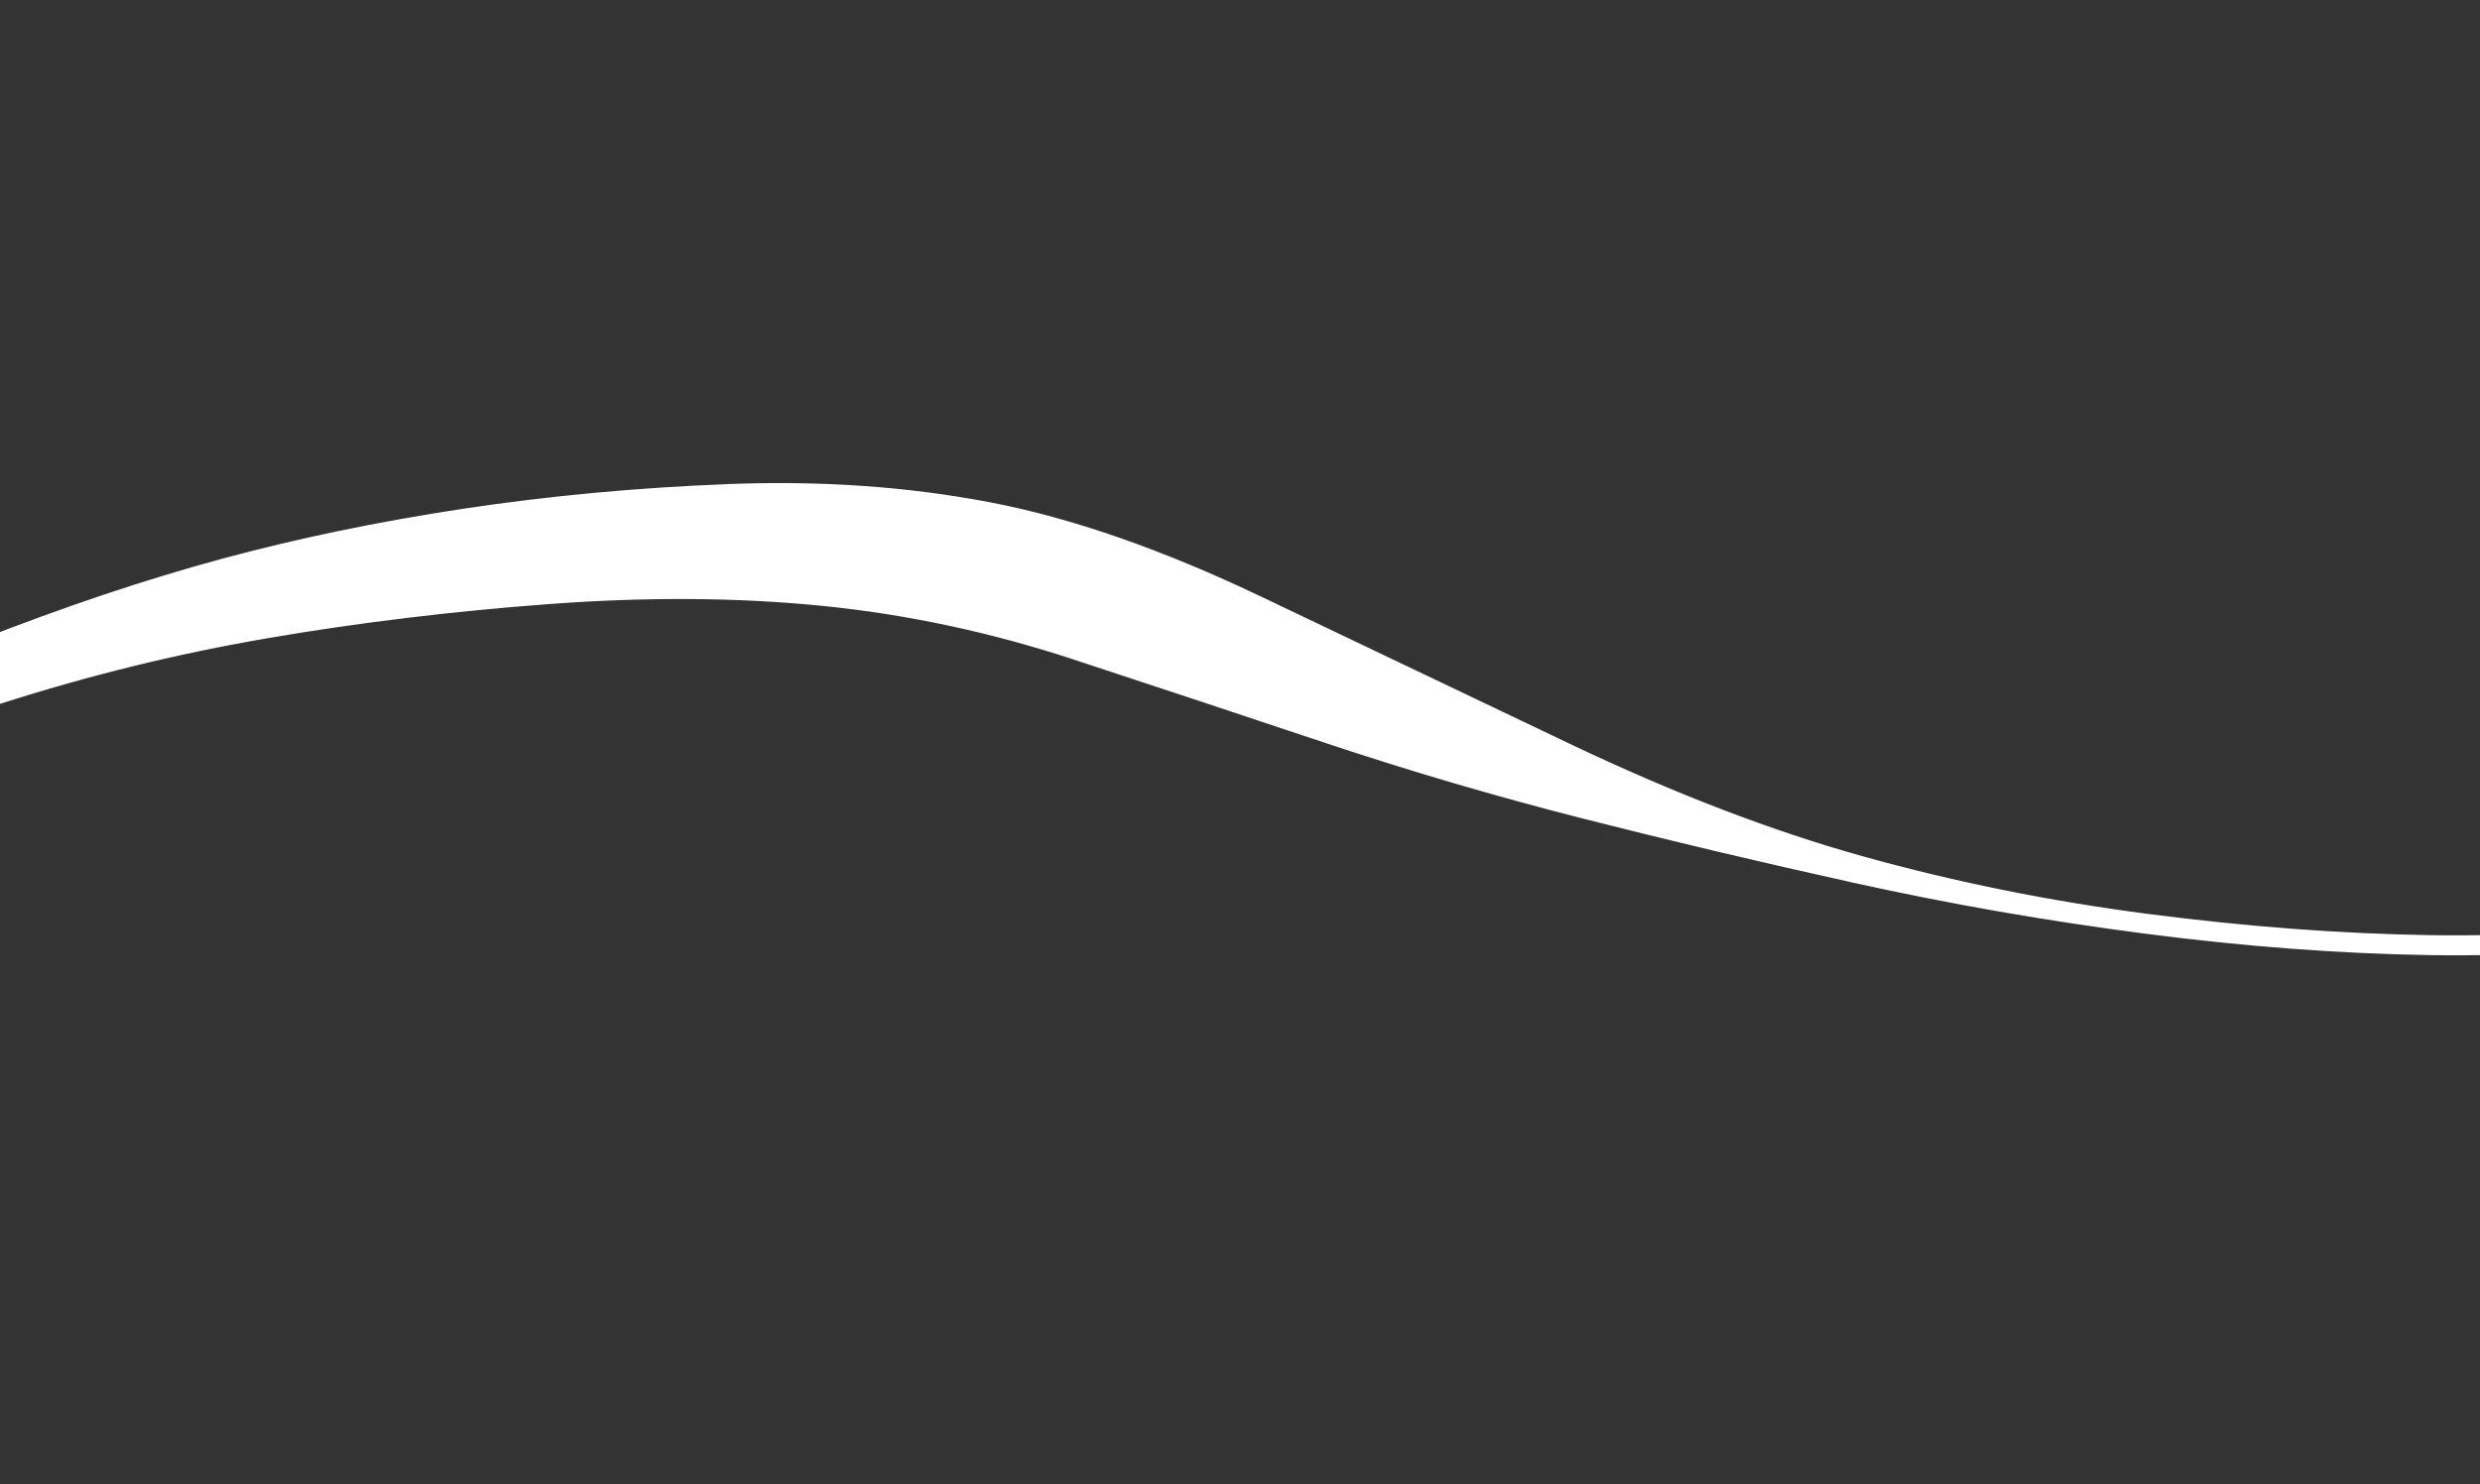 <?xml version="1.0" encoding="UTF-8"?> <svg xmlns="http://www.w3.org/2000/svg" width="254" height="152" viewBox="0 0 254 152" fill="none"><rect x="0" y="0" width="254" height="152" fill="#333333" stroke="none"/> <g clip-path="url(#clip0_298_2040)"> <path d="M-217.065 -1166.45C-217.065 -1166.45 -214.204 -1164.81 -208.482 -1161.53C-202.761 -1158.25 -199.9 -1156.61 -199.9 -1156.61C-199.9 -1156.61 -198.428 -1153.87 -195.484 -1148.38C-192.539 -1142.89 -192.446 -1136.69 -195.202 -1129.76C-197.959 -1122.84 -198.465 -1116.32 -196.722 -1110.2C-194.978 -1104.08 -190.219 -1100.12 -182.444 -1098.31C-174.669 -1096.51 -166.459 -1095.63 -157.813 -1095.67C-149.167 -1095.72 -141.111 -1094.42 -133.645 -1091.77C-126.18 -1089.12 -118.481 -1085.91 -110.549 -1082.15C-102.617 -1078.39 -94.15 -1075.28 -85.15 -1072.83C-76.15 -1070.37 -67.128 -1068.81 -58.083 -1068.14C-49.039 -1067.46 -39.837 -1067.5 -30.478 -1068.25C-21.118 -1068.99 -11.757 -1070.27 -2.395 -1072.09C6.967 -1073.9 16.37 -1075.57 25.814 -1077.11C35.258 -1078.65 44.746 -1079.63 54.278 -1080.07C63.81 -1080.5 73.121 -1080.55 82.21 -1080.22C91.299 -1079.89 99.915 -1079.04 108.056 -1077.69C116.198 -1076.34 124.245 -1074.5 132.199 -1072.16C140.152 -1069.82 148.557 -1067.51 157.414 -1065.23C166.271 -1062.94 175.71 -1061.09 185.731 -1059.67C195.753 -1058.26 206.111 -1057.57 216.805 -1057.61C227.499 -1057.64 238.176 -1058.64 248.837 -1060.59C259.498 -1062.54 270.312 -1065.03 281.281 -1068.07C292.249 -1071.1 303.842 -1073.68 316.061 -1075.81C328.28 -1077.93 341.022 -1079.05 354.286 -1079.18C367.551 -1079.31 379.716 -1078.97 390.783 -1078.16C401.849 -1077.35 411.963 -1076.38 421.124 -1075.26C430.285 -1074.13 440.126 -1072.8 450.647 -1071.27C461.167 -1069.75 471.374 -1068.52 481.266 -1067.6C491.159 -1066.69 500.595 -1066.19 509.574 -1066.1C518.554 -1066.02 527.4 -1066.32 536.114 -1066.98C544.827 -1067.65 552.984 -1068.79 560.585 -1070.41C568.187 -1072.03 576.731 -1073.87 586.218 -1075.95C595.705 -1078.02 606.15 -1079.71 617.553 -1081C628.957 -1082.29 640.009 -1082.97 650.711 -1083.02C661.413 -1083.08 671.236 -1082.58 680.182 -1081.54C689.127 -1080.49 697.848 -1078.76 706.344 -1076.35C714.84 -1073.93 723.632 -1071.63 732.719 -1069.45C741.807 -1067.27 751.011 -1065.48 760.333 -1064.08C769.654 -1062.69 779.911 -1061.22 791.103 -1059.68C802.294 -1058.14 814.472 -1056.57 827.635 -1054.97C840.799 -1053.38 854.521 -1051.89 868.801 -1050.51C883.081 -1049.13 895.828 -1048.32 907.043 -1048.06C918.257 -1047.8 927.724 -1048.35 935.443 -1049.71C943.162 -1051.07 950.987 -1052.69 958.919 -1054.55C966.851 -1056.42 974.877 -1057.57 982.998 -1058.02C991.119 -1058.46 999.744 -1057.53 1008.87 -1055.24C1018 -1052.95 1026.58 -1049.71 1034.6 -1045.53C1042.63 -1041.35 1048.96 -1036.41 1053.6 -1030.7C1058.24 -1025 1060.83 -1018.5 1061.38 -1011.21C1061.92 -1003.91 1059.92 -996.522 1055.37 -989.048C1050.82 -981.575 1045.13 -975.096 1038.3 -969.612C1031.48 -964.127 1026.31 -958.399 1022.79 -952.427C1019.28 -946.455 1018.86 -939.969 1021.53 -932.97C1024.2 -925.972 1028.4 -919.722 1034.12 -914.222C1039.85 -908.723 1045.45 -903.113 1050.91 -897.394C1056.38 -891.676 1061.36 -885.649 1065.85 -879.313C1070.33 -872.978 1073.72 -866.436 1076 -859.687C1078.29 -852.939 1079.75 -845.169 1080.38 -836.38C1081.02 -827.59 1081.54 -818.599 1081.95 -809.407C1082.35 -800.215 1082.7 -791.798 1082.97 -784.157C1083.25 -776.516 1083.51 -768.977 1083.76 -761.542C1084 -754.106 1084.25 -746.173 1084.51 -737.743C1084.77 -729.313 1084.93 -720.524 1084.99 -711.378C1085.05 -702.231 1084.78 -693.384 1084.19 -684.837C1083.59 -676.289 1082.81 -667.554 1081.85 -658.632C1080.89 -649.71 1079.92 -640.878 1078.92 -632.135C1077.93 -623.393 1076.92 -615.268 1075.91 -607.759C1074.89 -600.251 1074 -592.793 1073.25 -585.386C1072.49 -577.979 1071.17 -570.39 1069.29 -562.62C1067.4 -554.85 1064.33 -547.697 1060.08 -541.16C1055.82 -534.624 1050.18 -528.529 1043.14 -522.877C1036.11 -517.225 1028.6 -511.934 1020.6 -507.005C1012.6 -502.076 1004.85 -497.672 997.326 -493.793C989.806 -489.914 981.78 -485.786 973.247 -481.411C964.714 -477.035 956.044 -472.623 947.236 -468.175C938.428 -463.727 929.617 -459.707 920.804 -456.117C911.99 -452.527 902.118 -449.621 891.188 -447.399C880.257 -445.178 868.575 -443.269 856.14 -441.673C843.705 -440.077 830.973 -438.264 817.943 -436.235C804.914 -434.206 791.319 -432.127 777.16 -429.998C763.001 -427.868 748.511 -425.892 733.692 -424.07C718.872 -422.247 701.783 -420.442 682.423 -418.655C663.063 -416.867 640.469 -415.006 614.641 -413.071C588.813 -411.136 561.349 -409.25 532.249 -407.413C503.149 -405.577 473.226 -403.901 442.478 -402.386C411.731 -400.87 380.579 -399.621 349.024 -398.637C317.469 -397.654 289.219 -396.928 264.275 -396.46C239.332 -395.992 219.541 -395.683 204.904 -395.535C190.267 -395.387 178.207 -395.334 168.723 -395.377C159.239 -395.421 149.747 -395.557 140.247 -395.786C130.746 -396.014 120.334 -396.186 109.01 -396.302C97.686 -396.417 86.203 -396.441 74.56 -396.375C62.916 -396.308 50.98 -396.444 38.752 -396.783C26.523 -397.122 13.807 -397.888 0.604 -399.081C-12.6 -400.274 -26.183 -401.697 -40.145 -403.352C-54.108 -405.006 -67.724 -406.376 -80.995 -407.462C-94.265 -408.548 -106.963 -409.197 -119.086 -409.408C-131.21 -409.62 -142.444 -409.432 -152.789 -408.846C-163.133 -408.259 -172.019 -406.528 -179.447 -403.653C-186.875 -400.778 -192.744 -395.883 -197.052 -388.966C-201.36 -382.05 -204.272 -373.71 -205.787 -363.948C-207.301 -354.185 -206.924 -344.928 -204.656 -336.177C-202.388 -327.426 -198.117 -320.321 -191.845 -314.863C-185.573 -309.405 -178.548 -304.702 -170.771 -300.754C-162.994 -296.806 -156.552 -291.574 -151.444 -285.058C-146.336 -278.541 -143.451 -270.538 -142.79 -261.048C-142.128 -251.558 -142.819 -242.385 -144.863 -233.527C-146.906 -224.67 -149.784 -216.798 -153.496 -209.91C-157.208 -203.023 -161.487 -196.715 -166.333 -190.985C-171.179 -185.255 -176.454 -179.65 -182.16 -174.17C-187.866 -168.691 -191.072 -162.343 -191.778 -155.128C-192.484 -147.912 -189.357 -140.808 -182.399 -133.813C-175.441 -126.819 -167.608 -119.859 -158.902 -112.935C-150.195 -106.01 -143.318 -97.531 -138.271 -87.498C-133.223 -77.465 -130.735 -67.162 -130.805 -56.589C-130.875 -46.015 -132.591 -36.316 -135.952 -27.49C-139.313 -18.665 -143.467 -10.935 -148.414 -4.298C-153.362 2.338 -158.203 9.334 -162.938 16.691C-167.672 24.048 -169.058 32.458 -167.094 41.921C-165.13 51.385 -160.161 59.437 -152.188 66.08C-144.216 72.722 -136.235 77.472 -128.247 80.328C-120.259 83.184 -110.876 85.177 -100.097 86.307C-89.318 87.437 -77.793 87.174 -65.52 85.517C-53.247 83.86 -41.861 81.091 -31.36 77.21C-20.859 73.329 -11.162 69.641 -2.27 66.148C6.623 62.655 14.968 59.852 22.767 57.74C30.566 55.627 38.83 53.912 47.561 52.596C56.291 51.279 65.329 50.439 74.674 50.077C84.02 49.714 92.874 50.33 101.237 51.924C109.6 53.519 118.868 56.744 129.04 61.599C139.212 66.454 149.679 71.447 160.442 76.576C171.205 81.705 181.313 85.585 190.767 88.216C200.22 90.848 209.975 92.813 220.032 94.112C230.089 95.411 239.714 96.134 248.905 96.28C258.096 96.427 268.162 95.77 279.104 94.31C290.046 92.851 301.997 90.448 314.957 87.101C327.917 83.755 339.63 80.185 350.095 76.391C360.56 72.598 369.793 69.133 377.794 65.998C385.795 62.863 393.475 59.995 400.835 57.395C408.194 54.794 415.771 52.318 423.567 49.967C431.362 47.615 439.457 45.446 447.85 43.459C456.244 41.473 464.924 39.978 473.891 38.976C482.858 37.974 491.899 37.681 501.014 38.096C510.129 38.511 519.399 39.955 528.825 42.429C538.25 44.903 548.506 48.437 559.592 53.032C570.679 57.628 582.61 62.464 595.385 67.541C608.16 72.618 620.75 76.978 633.153 80.623C645.557 84.267 658.154 86.953 670.943 88.682C683.732 90.411 697.493 91.325 712.227 91.424C726.96 91.522 742.15 90.882 757.798 89.502C773.445 88.122 789.248 86.241 805.206 83.858C821.164 81.475 835.811 79.186 849.147 76.989C862.483 74.792 873.878 73.092 883.332 71.89C892.786 70.688 902.869 70.187 913.58 70.386C924.292 70.586 935.431 71.892 946.998 74.304C958.565 76.716 968.633 80.193 977.201 84.735C985.769 89.277 992.982 94.678 998.84 100.939C1004.7 107.201 1008.81 114.451 1011.16 122.689C1013.52 130.928 1013 138.941 1009.59 146.728C1006.19 154.515 1000.65 161.614 992.971 168.025C985.294 174.436 978.494 181.248 972.571 188.46C966.649 195.673 963.746 202.946 963.863 210.28C963.979 217.615 966.709 224.229 972.052 230.124C977.395 236.018 983.763 241.619 991.156 246.927C998.548 252.234 1005.61 258.117 1012.35 264.575C1019.09 271.032 1023.38 277.95 1025.23 285.326C1027.08 292.703 1025.5 299.156 1020.49 304.686C1015.48 310.216 1008.29 314.383 998.92 317.187C989.55 319.99 979.931 322.112 970.064 323.552C960.197 324.993 950.857 326.051 942.045 326.726C933.232 327.4 924.114 327.967 914.691 328.425C905.267 328.883 895.2 328.912 884.488 328.514C873.776 328.115 863.641 327.104 854.083 325.478C844.524 323.853 835.322 321.921 826.477 319.68C817.631 317.44 808.224 316.497 798.256 316.853C788.288 317.209 777.786 319.376 766.75 323.354C755.713 327.332 743.707 331.003 730.731 334.365C717.755 337.727 705.489 339.963 693.934 341.072C682.378 342.18 671.941 342.61 662.622 342.359C653.303 342.109 643.883 341.292 634.363 339.909C624.842 338.526 615.017 336.825 604.887 334.808C594.757 332.791 584.021 330.969 572.68 329.343C561.339 327.717 549.47 326.579 537.072 325.929C524.675 325.278 513.006 325.142 502.067 325.519C491.127 325.896 481.275 327.029 472.51 328.92C463.746 330.81 455.503 333.65 447.781 337.442C440.059 341.233 432.285 345.336 424.457 349.751C416.63 354.166 408.366 357.697 399.666 360.345C390.965 362.992 382.242 364.64 373.496 365.287C364.75 365.933 356.162 366.183 347.732 366.035C339.302 365.886 330.433 364.958 321.124 363.249C311.815 361.541 302.346 358.743 292.718 354.856C283.09 350.968 273.771 346.481 264.76 341.394C255.75 336.307 246.648 331.638 237.457 327.388C228.265 323.137 219.007 319.919 209.681 317.732C200.356 315.546 191.107 314.799 181.936 315.49C172.764 316.182 164.404 318.105 156.857 321.26C149.309 324.415 142.412 328.125 136.164 332.392C129.917 336.658 124.422 342.162 119.68 348.903C114.939 355.644 109.98 362.875 104.803 370.595C99.627 378.316 93.43 385.023 86.211 390.718C78.993 396.412 82.504 398.025 63.395 404.657C44.285 411.29 -62.589 444.723 -74.626 446.306C-86.662 447.89 -93.731 448.313 -95.832 447.576C-97.932 446.839 -99.279 445.466 -99.871 443.457C-100.463 441.448 -100.056 439.63 -98.652 438.005C-97.247 436.38 -95.423 435.616 -93.179 435.715C-90.936 435.814 -89.198 436.734 -87.965 438.475C-86.733 440.216 -86.514 442.061 -87.308 444.01C-88.103 445.958 -89.583 447.207 -91.75 447.756C-93.916 448.305 -95.876 447.928 -97.628 446.625C-99.38 445.322 -100.203 443.631 -100.097 441.55C-99.991 439.469 -98.999 437.857 -97.121 436.714C-95.244 435.571 -87.677 434.011 -74.422 432.034C-61.166 430.058 50.148 400.025 63.77 389.576C77.392 379.127 76.915 381.378 82.539 376.215C88.163 371.053 92.951 365.241 96.903 358.78C100.855 352.32 105.471 345.977 110.751 339.753C116.031 333.529 122.194 328.09 129.239 323.435C136.284 318.78 143.347 314.833 150.426 311.595C157.506 308.356 165.384 306.345 174.06 305.562C182.736 304.778 191.508 305.233 200.376 306.926C209.245 308.619 218.17 311.178 227.152 314.601C236.134 318.025 245.531 322.018 255.341 326.58C265.152 331.142 274.143 335.367 282.313 339.257C290.484 343.146 298.823 346.371 307.33 348.931C315.837 351.49 324.644 353.283 333.751 354.309C342.857 355.336 351.522 355.654 359.744 355.265C367.966 354.876 376.391 353.782 385.019 351.985C393.646 350.187 402.069 347.458 410.286 343.797C418.504 340.136 426.744 336.337 435.007 332.399C443.271 328.46 451.583 325.539 459.945 323.634C468.306 321.729 477.283 320.573 486.874 320.167C496.465 319.761 507.364 319.378 519.572 319.017C531.779 318.656 543.849 318.527 555.784 318.631C567.718 318.734 578.786 319.517 588.988 320.978C599.189 322.439 608.825 324.305 617.895 326.576C626.965 328.848 636.223 330.935 645.67 332.837C655.117 334.739 665.333 335.955 676.319 336.485C687.304 337.014 698.766 335.965 710.703 333.336C722.64 330.707 733.974 326.693 744.703 321.292C755.432 315.892 765.323 311.445 774.377 307.953C783.431 304.46 792.631 303.18 801.978 304.114C811.325 305.047 820.409 306.651 829.232 308.927C838.054 311.203 846.974 313.081 855.993 314.562C865.012 316.043 874.639 317.052 884.875 317.589C895.112 318.126 904.834 318.224 914.041 317.882C923.248 317.541 932.115 316.897 940.641 315.95C949.168 315.004 957.466 313.792 965.534 312.314C973.603 310.836 981.693 308.96 989.805 306.686C997.917 304.411 1004.1 300.731 1008.36 295.646C1012.62 290.561 1013.19 284.983 1010.06 278.913C1006.94 272.843 1001.82 267.387 994.715 262.547C987.609 257.706 979.922 252.111 971.654 245.76C963.386 239.41 957.344 232.207 953.529 224.151C949.713 216.095 948.906 208.37 951.106 200.977C953.306 193.584 956.808 186.912 961.614 180.96C966.419 175.008 972.516 169.156 979.904 163.401C987.293 157.647 993.362 151.449 998.111 144.809C1002.86 138.168 1004.52 131.408 1003.08 124.527C1001.64 117.647 998.488 111.123 993.618 104.956C988.748 98.79 982.447 93.133 974.714 87.987C966.981 82.841 957.529 78.844 946.358 75.996C935.188 73.149 924.279 71.626 913.632 71.427C902.985 71.227 892.942 71.728 883.504 72.928C874.066 74.128 862.677 75.826 849.335 78.024C835.993 80.222 821.331 82.513 805.349 84.899C789.366 87.284 773.532 89.167 757.845 90.548C742.159 91.929 726.925 92.569 712.143 92.467C697.361 92.365 683.505 91.575 670.573 90.098C657.641 88.621 644.84 86.316 632.171 83.183C619.502 80.051 606.585 76.33 593.42 72.02C580.256 67.711 568.114 63.687 556.996 59.949C545.877 56.21 535.88 53.282 527.004 51.163C518.128 49.045 509.445 47.793 500.953 47.408C492.462 47.023 483.967 47.315 475.467 48.284C466.967 49.253 458.623 50.679 450.437 52.563C442.25 54.448 434.263 56.441 426.475 58.544C418.688 60.647 411.051 62.729 403.565 64.79C396.08 66.852 388.184 69.047 379.88 71.378C371.575 73.708 362.031 76.397 351.247 79.444C340.464 82.491 328.508 85.544 315.381 88.603C302.254 91.661 290.188 93.917 279.185 95.369C268.181 96.822 258.06 97.473 248.821 97.323C239.582 97.173 229.911 96.445 219.808 95.137C209.704 93.83 199.797 92.103 190.086 89.956C180.375 87.808 171.068 85.601 162.166 83.333C153.264 81.065 144.489 78.486 135.841 75.598C127.193 72.71 118.605 69.864 110.078 67.06C101.55 64.256 92.938 62.421 84.24 61.553C75.542 60.686 66.2 60.624 56.214 61.369C46.228 62.114 36.597 63.282 27.321 64.874C18.045 66.465 8.902 68.709 -0.109 71.604C-9.12 74.499 -19.062 77.632 -29.934 81.004C-40.806 84.375 -52.534 86.649 -65.12 87.827C-77.706 89.005 -89.439 88.928 -100.32 87.597C-111.201 86.265 -120.807 84.324 -129.138 81.772C-137.47 79.22 -146.522 74.595 -156.294 67.895C-166.066 61.195 -173.391 53.187 -178.268 43.869C-183.146 34.552 -183.885 26.418 -180.486 19.468C-177.086 12.518 -172.629 6.433 -167.113 1.211C-161.597 -4.01 -156.304 -9.928 -151.236 -16.544C-146.167 -23.159 -142.301 -31.246 -139.636 -40.804C-136.972 -50.362 -136.656 -60.104 -138.689 -70.03C-140.722 -79.955 -145.274 -88.581 -152.347 -95.907C-159.42 -103.233 -167.828 -109.613 -177.571 -115.048C-187.315 -120.483 -195.356 -127.21 -201.695 -135.229C-208.033 -143.249 -210.389 -151.273 -208.763 -159.301C-207.136 -167.33 -203.176 -174.3 -196.883 -180.21C-190.59 -186.121 -184.463 -192.5 -178.502 -199.347C-172.541 -206.195 -167.702 -213.294 -163.985 -220.645C-160.269 -227.995 -157.867 -235.747 -156.78 -243.9C-155.693 -252.053 -156.247 -259.898 -158.441 -267.434C-160.635 -274.97 -164.8 -281.348 -170.936 -286.566C-177.072 -291.785 -183.463 -296.84 -190.109 -301.732C-196.754 -306.623 -202.316 -313.164 -206.794 -321.354C-211.272 -329.544 -214.198 -339.012 -215.574 -349.758C-216.95 -360.503 -216.574 -370.468 -214.447 -379.653C-212.32 -388.838 -208.43 -396.034 -202.777 -401.239C-197.124 -406.445 -190.033 -409.828 -181.502 -411.386C-172.972 -412.945 -163.457 -413.779 -152.957 -413.889C-142.457 -413.998 -131.113 -413.749 -118.927 -413.143C-106.74 -412.536 -93.997 -411.621 -80.696 -410.4C-67.395 -409.179 -53.759 -407.893 -39.787 -406.543C-25.815 -405.193 -12.253 -404.044 0.9 -403.095C14.053 -402.147 26.721 -401.41 38.904 -400.884C51.087 -400.358 62.995 -399.84 74.627 -399.331C86.259 -398.822 97.733 -398.336 109.05 -397.873C120.366 -397.41 130.771 -397.064 140.265 -396.836C149.758 -396.607 159.244 -396.471 168.722 -396.428C178.199 -396.384 190.255 -396.437 204.888 -396.585C219.521 -396.734 239.307 -397.042 264.245 -397.51C289.184 -397.978 317.427 -398.703 348.975 -399.686C380.523 -400.67 411.668 -401.919 442.41 -403.434C473.151 -404.949 503.07 -406.625 532.164 -408.461C561.259 -410.297 588.717 -412.182 614.537 -414.116C640.357 -416.051 662.942 -417.911 682.29 -419.698C701.639 -421.484 718.718 -423.288 733.526 -425.109C748.335 -426.93 762.814 -428.904 776.962 -431.032C791.111 -433.159 804.628 -435.504 817.514 -438.067C830.399 -440.63 842.782 -443.617 854.663 -447.026C866.545 -450.435 877.546 -453.789 887.668 -457.087C897.789 -460.385 907.089 -463.678 915.567 -466.964C924.045 -470.25 932.693 -473.997 941.511 -478.204C950.329 -482.411 958.901 -486.729 967.228 -491.156C975.555 -495.583 983.278 -499.946 990.397 -504.245C997.517 -508.545 1004.32 -512.828 1010.82 -517.096C1017.31 -521.363 1023.53 -525.801 1029.48 -530.41C1035.44 -535.018 1040.78 -540.185 1045.5 -545.909C1050.23 -551.634 1053.79 -558.022 1056.2 -565.074C1058.6 -572.126 1060.29 -579.332 1061.27 -586.694C1062.25 -594.055 1063.15 -601.462 1063.96 -608.915C1064.78 -616.368 1065.52 -624.499 1066.21 -633.308C1066.89 -642.118 1067.69 -650.977 1068.61 -659.886C1069.53 -668.795 1070.38 -677.372 1071.17 -685.617C1071.96 -693.862 1072.45 -702.466 1072.62 -711.431C1072.8 -720.395 1072.8 -729.062 1072.62 -737.433C1072.44 -745.804 1072.15 -753.683 1071.76 -761.07C1071.37 -768.457 1070.86 -775.895 1070.24 -783.385C1069.62 -790.875 1068.79 -798.364 1067.76 -805.853C1066.73 -813.342 1065.58 -821.259 1064.31 -829.606C1063.04 -837.953 1061.11 -846.046 1058.51 -853.885C1055.9 -861.723 1052.44 -868.689 1048.11 -874.782C1043.78 -880.875 1039.08 -886.678 1034 -892.191C1028.92 -897.704 1023.8 -903.182 1018.64 -908.625C1013.48 -914.067 1009.36 -920.3 1006.28 -927.323C1003.2 -934.346 1002.75 -941.669 1004.93 -949.294C1007.11 -956.918 1011.72 -963.648 1018.77 -969.483C1025.82 -975.319 1032.35 -981.456 1038.35 -987.895C1044.36 -994.334 1047.15 -1001.23 1046.72 -1008.58C1046.29 -1015.93 1042.81 -1022.33 1036.28 -1027.76C1029.75 -1033.2 1021.77 -1037.34 1012.34 -1040.2C1002.9 -1043.05 993.612 -1044.62 984.457 -1044.89C975.302 -1045.17 966.76 -1044.96 958.832 -1044.27C950.904 -1043.59 943.096 -1043.31 935.406 -1043.44C927.717 -1043.56 918.229 -1043.86 906.943 -1044.34C895.656 -1044.81 882.828 -1045.09 868.457 -1045.2C854.086 -1045.3 841.075 -1045.4 829.425 -1045.51C817.775 -1045.62 806.971 -1046.09 797.012 -1046.92C787.053 -1047.75 776.992 -1048.95 766.828 -1050.53C756.664 -1052.1 746.996 -1054.08 737.824 -1056.47C728.651 -1058.86 719.45 -1061.63 710.22 -1064.8C700.989 -1067.97 691.425 -1070.45 681.526 -1072.26C671.626 -1074.06 661.563 -1074.7 651.336 -1074.18C641.109 -1073.66 631.204 -1072.55 621.622 -1070.85C612.04 -1069.16 603.228 -1067.31 595.188 -1065.33C587.147 -1063.34 579.123 -1061.51 571.114 -1059.83C563.105 -1058.16 554.706 -1056.99 545.915 -1056.31C537.125 -1055.64 528.474 -1055.37 519.963 -1055.52C511.452 -1055.66 503.105 -1055.92 494.922 -1056.3C486.739 -1056.69 478.599 -1057.37 470.501 -1058.34C462.404 -1059.32 454.132 -1060.78 445.687 -1062.72C437.242 -1064.66 428.612 -1066.66 419.799 -1068.74C410.986 -1070.82 401.172 -1072.44 390.357 -1073.6C379.541 -1074.76 367.667 -1075.12 354.735 -1074.68C341.802 -1074.25 329.391 -1072.83 317.502 -1070.43C305.612 -1068.02 294.155 -1065.18 283.131 -1061.91C272.108 -1058.64 261.055 -1055.87 249.974 -1053.61C238.892 -1051.35 227.776 -1049.95 216.625 -1049.41C205.474 -1048.88 194.577 -1048.96 183.934 -1049.66C173.291 -1050.37 163.285 -1051.64 153.916 -1053.48C144.547 -1055.31 135.917 -1057.49 128.028 -1060.01C120.138 -1062.53 112.489 -1064.79 105.081 -1066.81C97.673 -1068.83 89.769 -1070.22 81.368 -1070.99C72.967 -1071.75 64.192 -1071.95 55.042 -1071.57C45.892 -1071.19 36.717 -1070.24 27.517 -1068.7C18.316 -1067.17 8.916 -1065.39 -0.683 -1063.38C-10.283 -1061.36 -20.014 -1059.78 -29.879 -1058.63C-39.743 -1057.49 -49.536 -1056.97 -59.257 -1057.08C-68.977 -1057.18 -78.433 -1057.89 -87.625 -1059.2C-96.817 -1060.5 -105.31 -1062.66 -113.104 -1065.68C-120.899 -1068.69 -128.457 -1071.6 -135.779 -1074.41C-143.1 -1077.21 -150.8 -1078.69 -158.877 -1078.83C-166.955 -1078.97 -174.931 -1079.43 -182.806 -1080.23C-190.681 -1081.03 -197.684 -1083.62 -203.814 -1087.99C-209.943 -1092.35 -213.843 -1098.11 -215.514 -1105.25C-217.184 -1112.39 -217.847 -1119.89 -217.503 -1127.75C-217.16 -1135.61 -218.048 -1141.89 -220.17 -1146.61C-222.292 -1151.32 -224.67 -1155.2 -227.305 -1158.25C-229.94 -1161.3 -231.898 -1163.97 -233.178 -1166.26C-234.459 -1168.55 -235.064 -1170.39 -234.995 -1171.8C-234.925 -1173.2 -234.417 -1174.45 -233.471 -1175.55C-232.524 -1176.65 -231.32 -1177.39 -229.858 -1177.76C-228.396 -1178.13 -226.956 -1178.07 -225.537 -1177.58L-217.065 -1166.45Z" fill="white" stroke="white" stroke-linecap="round"></path> </g> <defs> <clipPath id="clip0_298_2040"> <rect width="254" height="152" fill="white"></rect> </clipPath> </defs> </svg> 